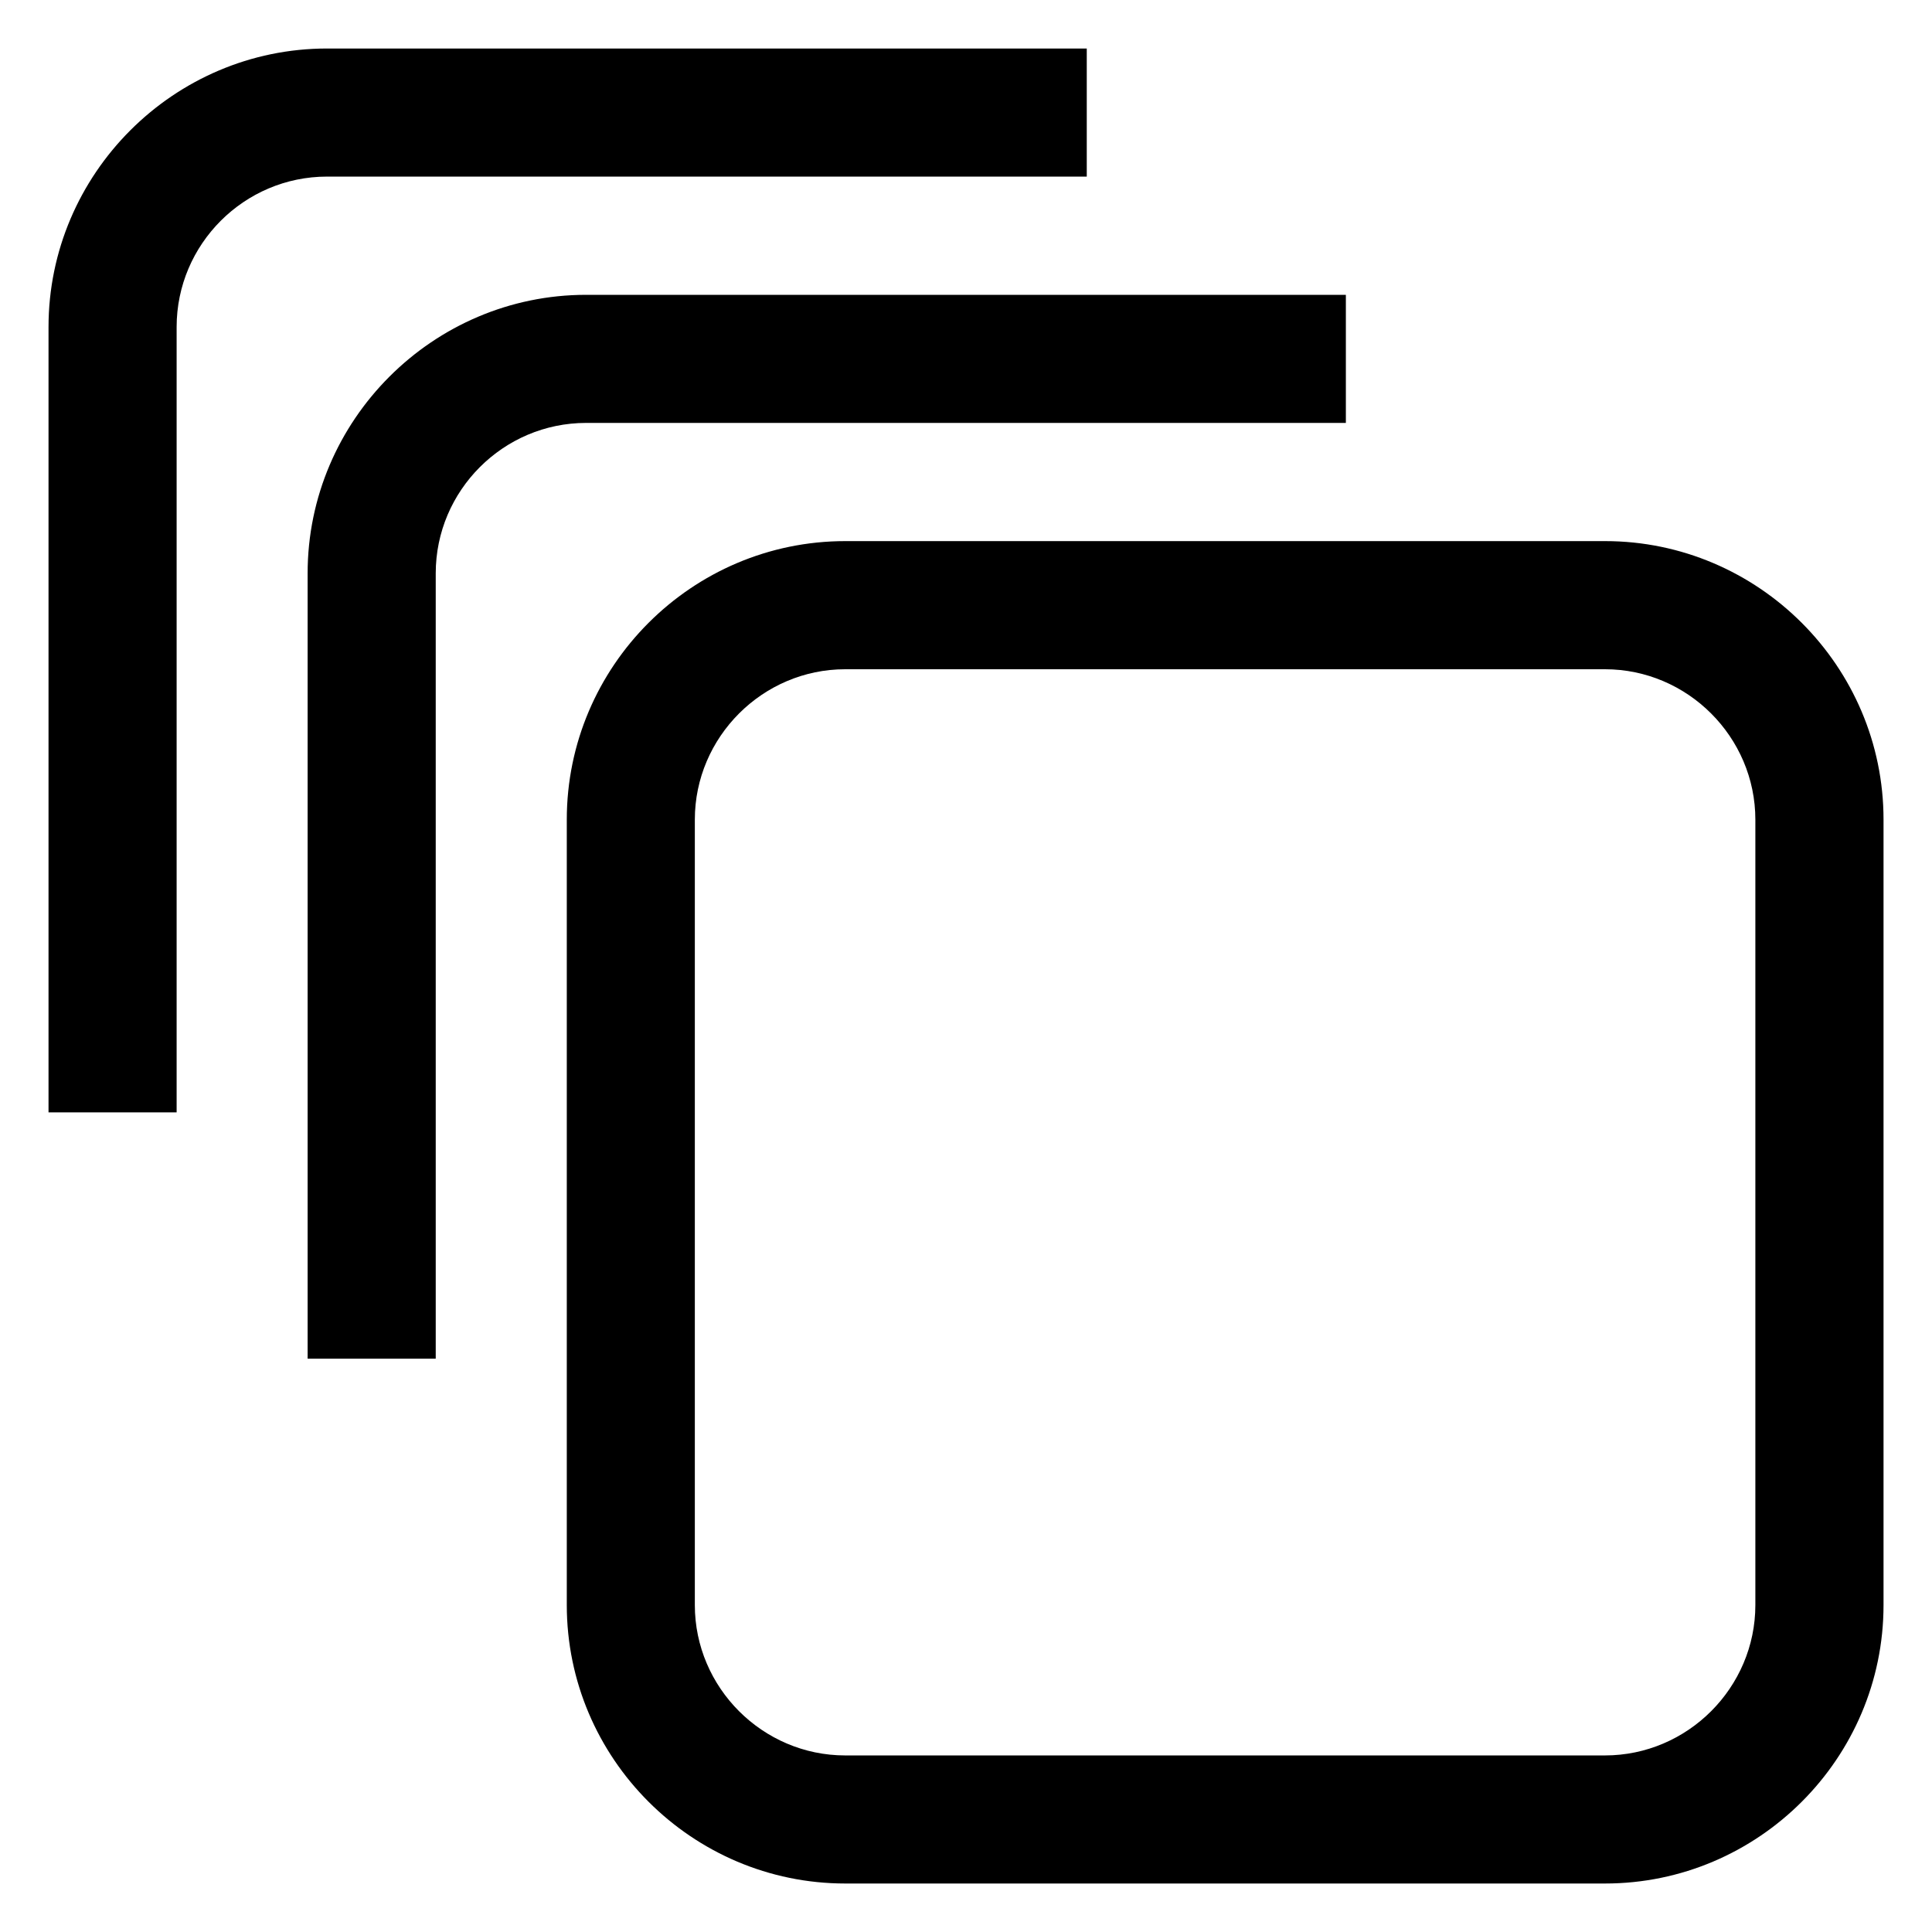 <?xml version="1.0" encoding="UTF-8"?>
<!-- Uploaded to: ICON Repo, www.svgrepo.com, Generator: ICON Repo Mixer Tools -->
<svg fill="#000000" width="800px" height="800px" version="1.1" viewBox="144 144 512 512" xmlns="http://www.w3.org/2000/svg">
 <path d="m368.01 287.4h201.34c40.629 0 73.805 33.176 73.805 73.805v208.14c0 40.629-33.176 73.805-73.805 73.805h-201.34c-40.629 0-73.805-33.176-73.805-73.805v-208.14c0-40.629 33.16-73.805 73.805-73.805zm-211.15 151.4v-208.14c0-40.582 33.207-73.805 73.805-73.805h201.34v33.945h-201.34c-21.93 0-39.855 17.91-39.855 39.855v208.14h-33.945zm68.664 65.277v-208.14c0-40.582 33.207-73.805 73.805-73.805h201.34v33.945h-201.34c-21.93 0-39.855 17.926-39.855 39.855v208.14h-33.945zm343.81-182.72h-201.34c-21.887 0-39.855 17.973-39.855 39.855v208.14c0 21.887 17.973 39.855 39.855 39.855h201.34c21.887 0 39.855-17.973 39.855-39.855v-208.14c0-21.887-17.973-39.855-39.855-39.855z"/>
</svg>